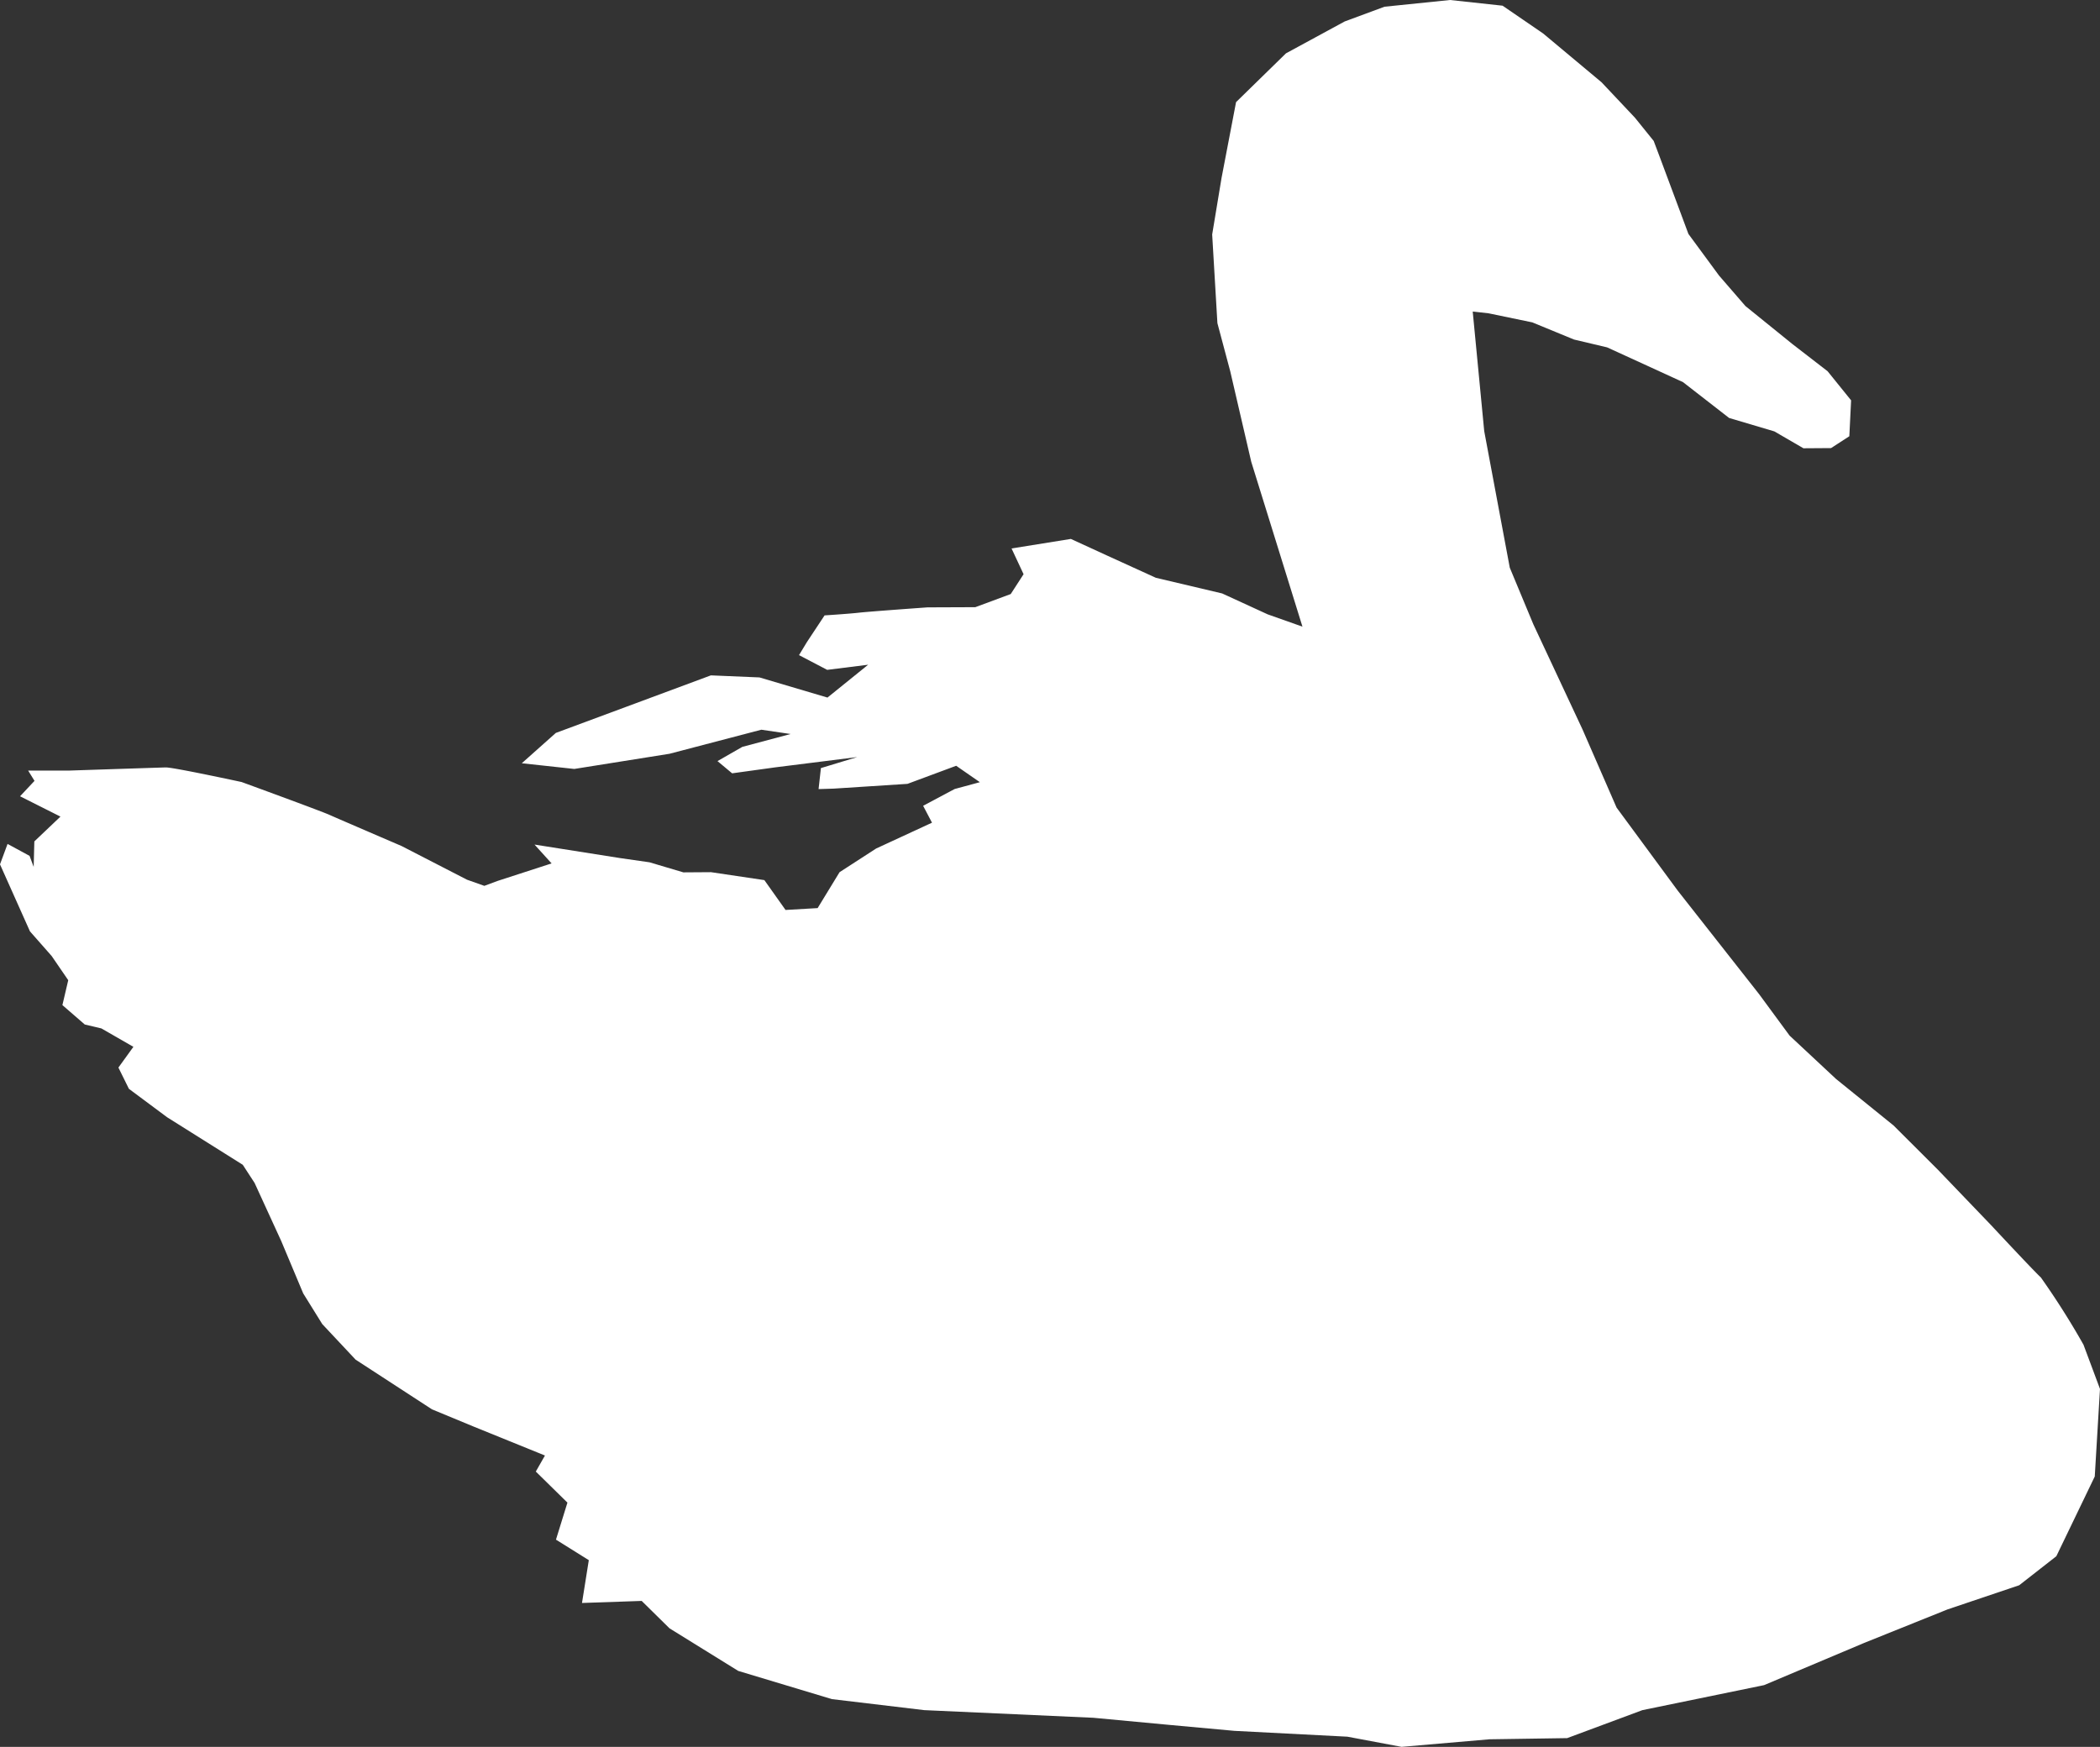 <svg xmlns="http://www.w3.org/2000/svg" width="180.003" height="149.754" viewBox="0 0 180.003 149.754"><rect x="0" y="0" width="180.003" height="149.754" fill="#333333" stroke="none"/><g transform="translate(-0.01 0.04)"><path d="M126.248,26.7l.983,10.219,2.191,11.706,2.023,4.861L135.66,62.5l2.918,6.693,5.245,7.124,6.964,8.859,2.623,3.566,3.974,3.71,4.933,3.99,3.79,3.782L170.689,105s3.59,3.854,4.254,4.47a66.671,66.671,0,0,1,3.654,5.765l1.415,3.79-.448,7.508-3.294,6.836-3.182,2.487-6.141,2.071-7.14,2.87-8.588,3.622-10.427,2.143-6.453,2.4-6.661.1-7.532.648-4.646-.872-9.683-.5-5.589-.512-6.493-.608-14.5-.656-7.916-.944L63.289,143.2,57.4,139.551,55.013,137.2l-5.117.176.584-3.67-2.815-1.759.983-3.174-2.711-2.663.784-1.375-6.109-2.479-3.574-1.479-6.549-4.262-2.855-3.046L26,110.838l-1.879-4.478-2.287-4.989-1.015-1.559-6.477-4.07L11.06,93.3l-.9-1.823L11.444,89.7,8.7,88.122l-1.423-.336L5.359,86.123l.5-2.135L4.44,81.917,2.577,79.8.01,74.057l.648-1.751L2.545,73.33l.352.944.056-2.183,2.239-2.127L1.729,68.221,2.968,66.9l-.544-.88H5.887s7.676-.256,8.324-.272S20.719,67,20.719,67s6.748,2.463,7.532,2.815,6.181,2.671,6.181,2.671l5.605,2.886,1.487.528,1.143-.424,4.622-1.5-1.463-1.615,7.34,1.159,2.511.36,2.91.864,2.367-.016,4.574.68,1.815,2.559,2.751-.16,1.879-3.078L75.107,72.7l4.79-2.215-.76-1.447,2.7-1.439L84,67.013l-2.031-1.407-4.174,1.551-6.333.408-1.287.04.2-1.8,3.11-.944-7.02.88-3.7.512-1.255-1.047,2.135-1.223,4.134-1.1-2.511-.368-7.876,2.063-8.156,1.3-4.5-.488,2.918-2.6,6.077-2.255,7.212-2.679,4.166.176,5.829,1.727,3.486-2.815-3.51.44-2.415-1.263.672-1.111,1.519-2.295s2.111-.136,2.942-.232,5.877-.456,5.877-.456l4.1-.016,3.038-1.127,1.1-1.7-1.031-2.207L91.8,46.16l3.118,1.431,4.166,1.9,5.685,1.343,3.9,1.791,2.982,1.055-4.39-14.137-1.8-7.756-1.1-4.126-.448-7.6.8-4.829,1.247-6.517,4.278-4.182L115.27,1.8,118.684.536l5.621-.576,4.5.488,3.478,2.383,5.005,4.182,2.863,3.038,1.607,1.991.5,1.327,1.7,4.558.776,2.087,2.623,3.566,2.263,2.615,4.022,3.254,3.022,2.335,2.015,2.495-.152,3.078-1.567,1.015-2.367.016L152.1,36.941l-3.878-1.151-3.95-3.07-3.118-1.431-3.39-1.551-2.839-.672-3.574-1.471-3.742-.776-1.351-.152Z" transform="translate(0)" fill="#fff"/></g></svg>